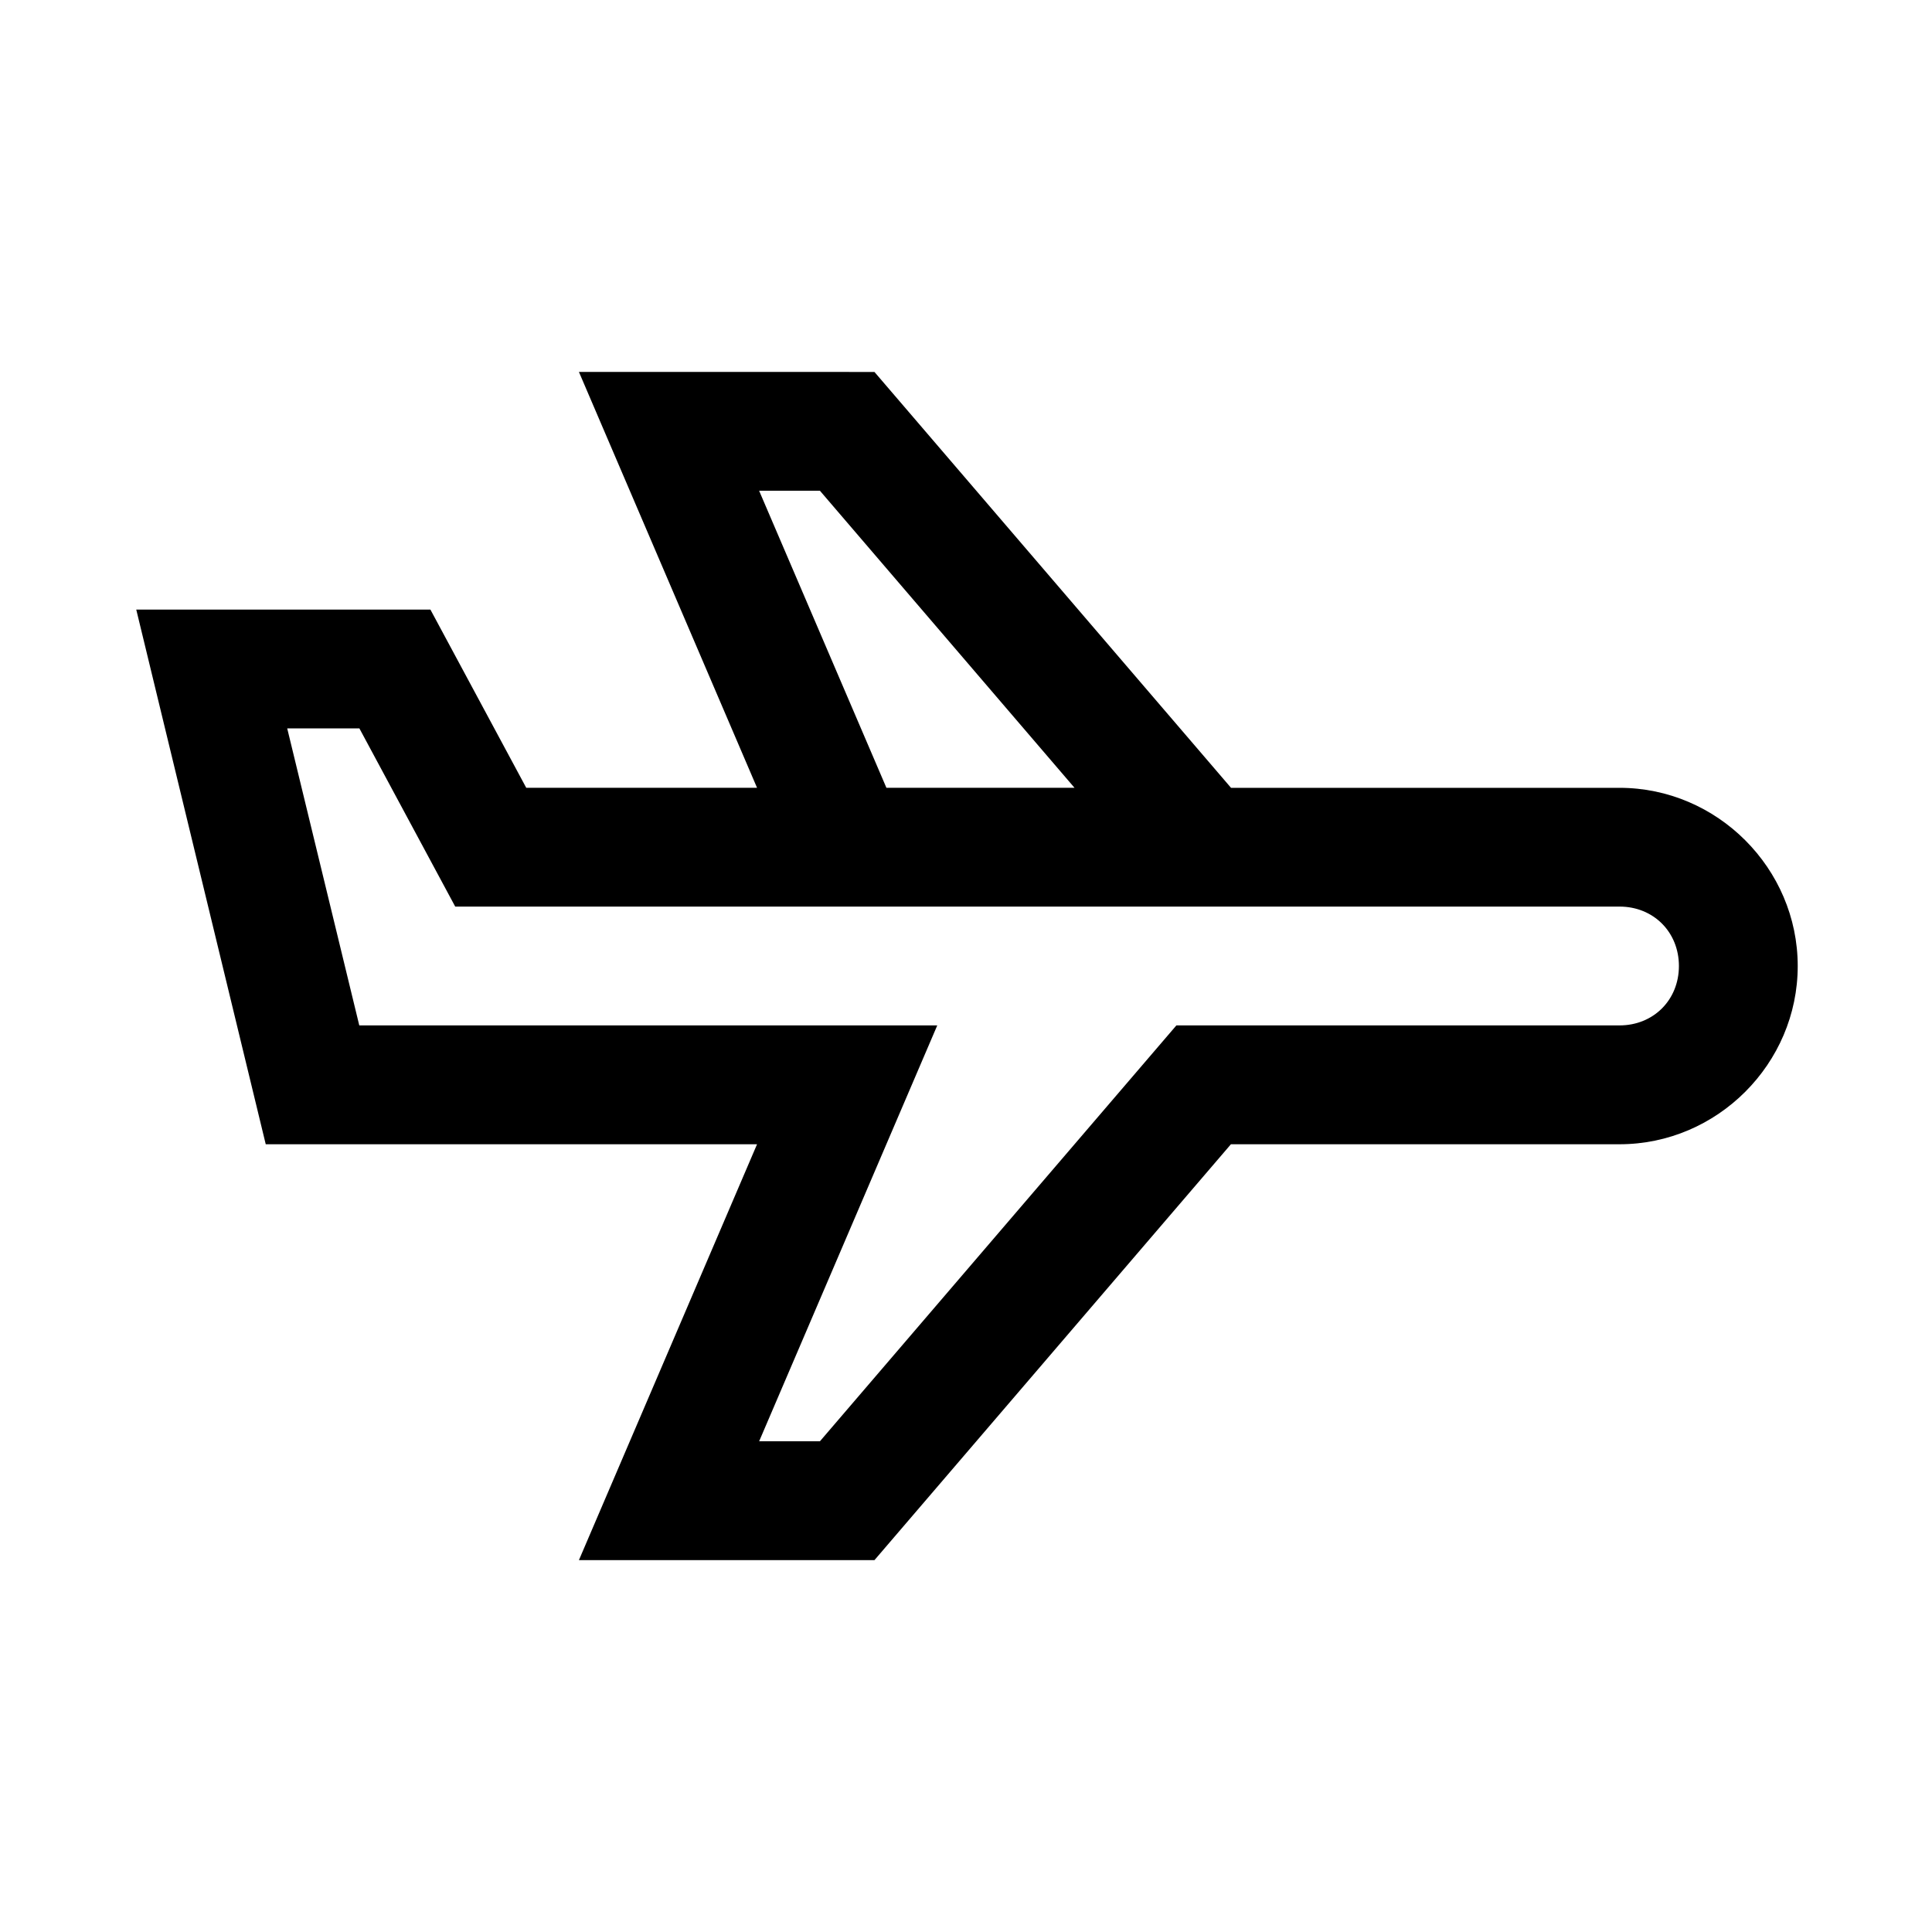 <?xml version="1.0" encoding="UTF-8"?>
<!-- The Best Svg Icon site in the world: iconSvg.co, Visit us! https://iconsvg.co -->
<svg fill="#000000" width="800px" height="800px" version="1.1" viewBox="144 144 512 512" xmlns="http://www.w3.org/2000/svg">
 <path d="m297.42 242.56 47.203 110.21-61.164 0.004-25.398-47.23-77.953-0.004 34.316 141.7h130.2l-47.203 110.21h78.32l94.465-110.21h102.98c25.895 0 47.23-21.34 47.23-47.23 0-25.895-21.34-47.23-47.23-47.23h-102.95l-94.496-110.21zm47.754 31.488h16.113l67.465 78.719-49.844 0.004zm-125.06 62.977h19.125l25.398 47.23h308.55c8.996 0 15.742 6.75 15.742 15.746s-6.75 15.742-15.742 15.742h-117.43l-94.465 110.21-16.113 0.004 47.203-110.21-153.17-0.004z"/>
</svg>